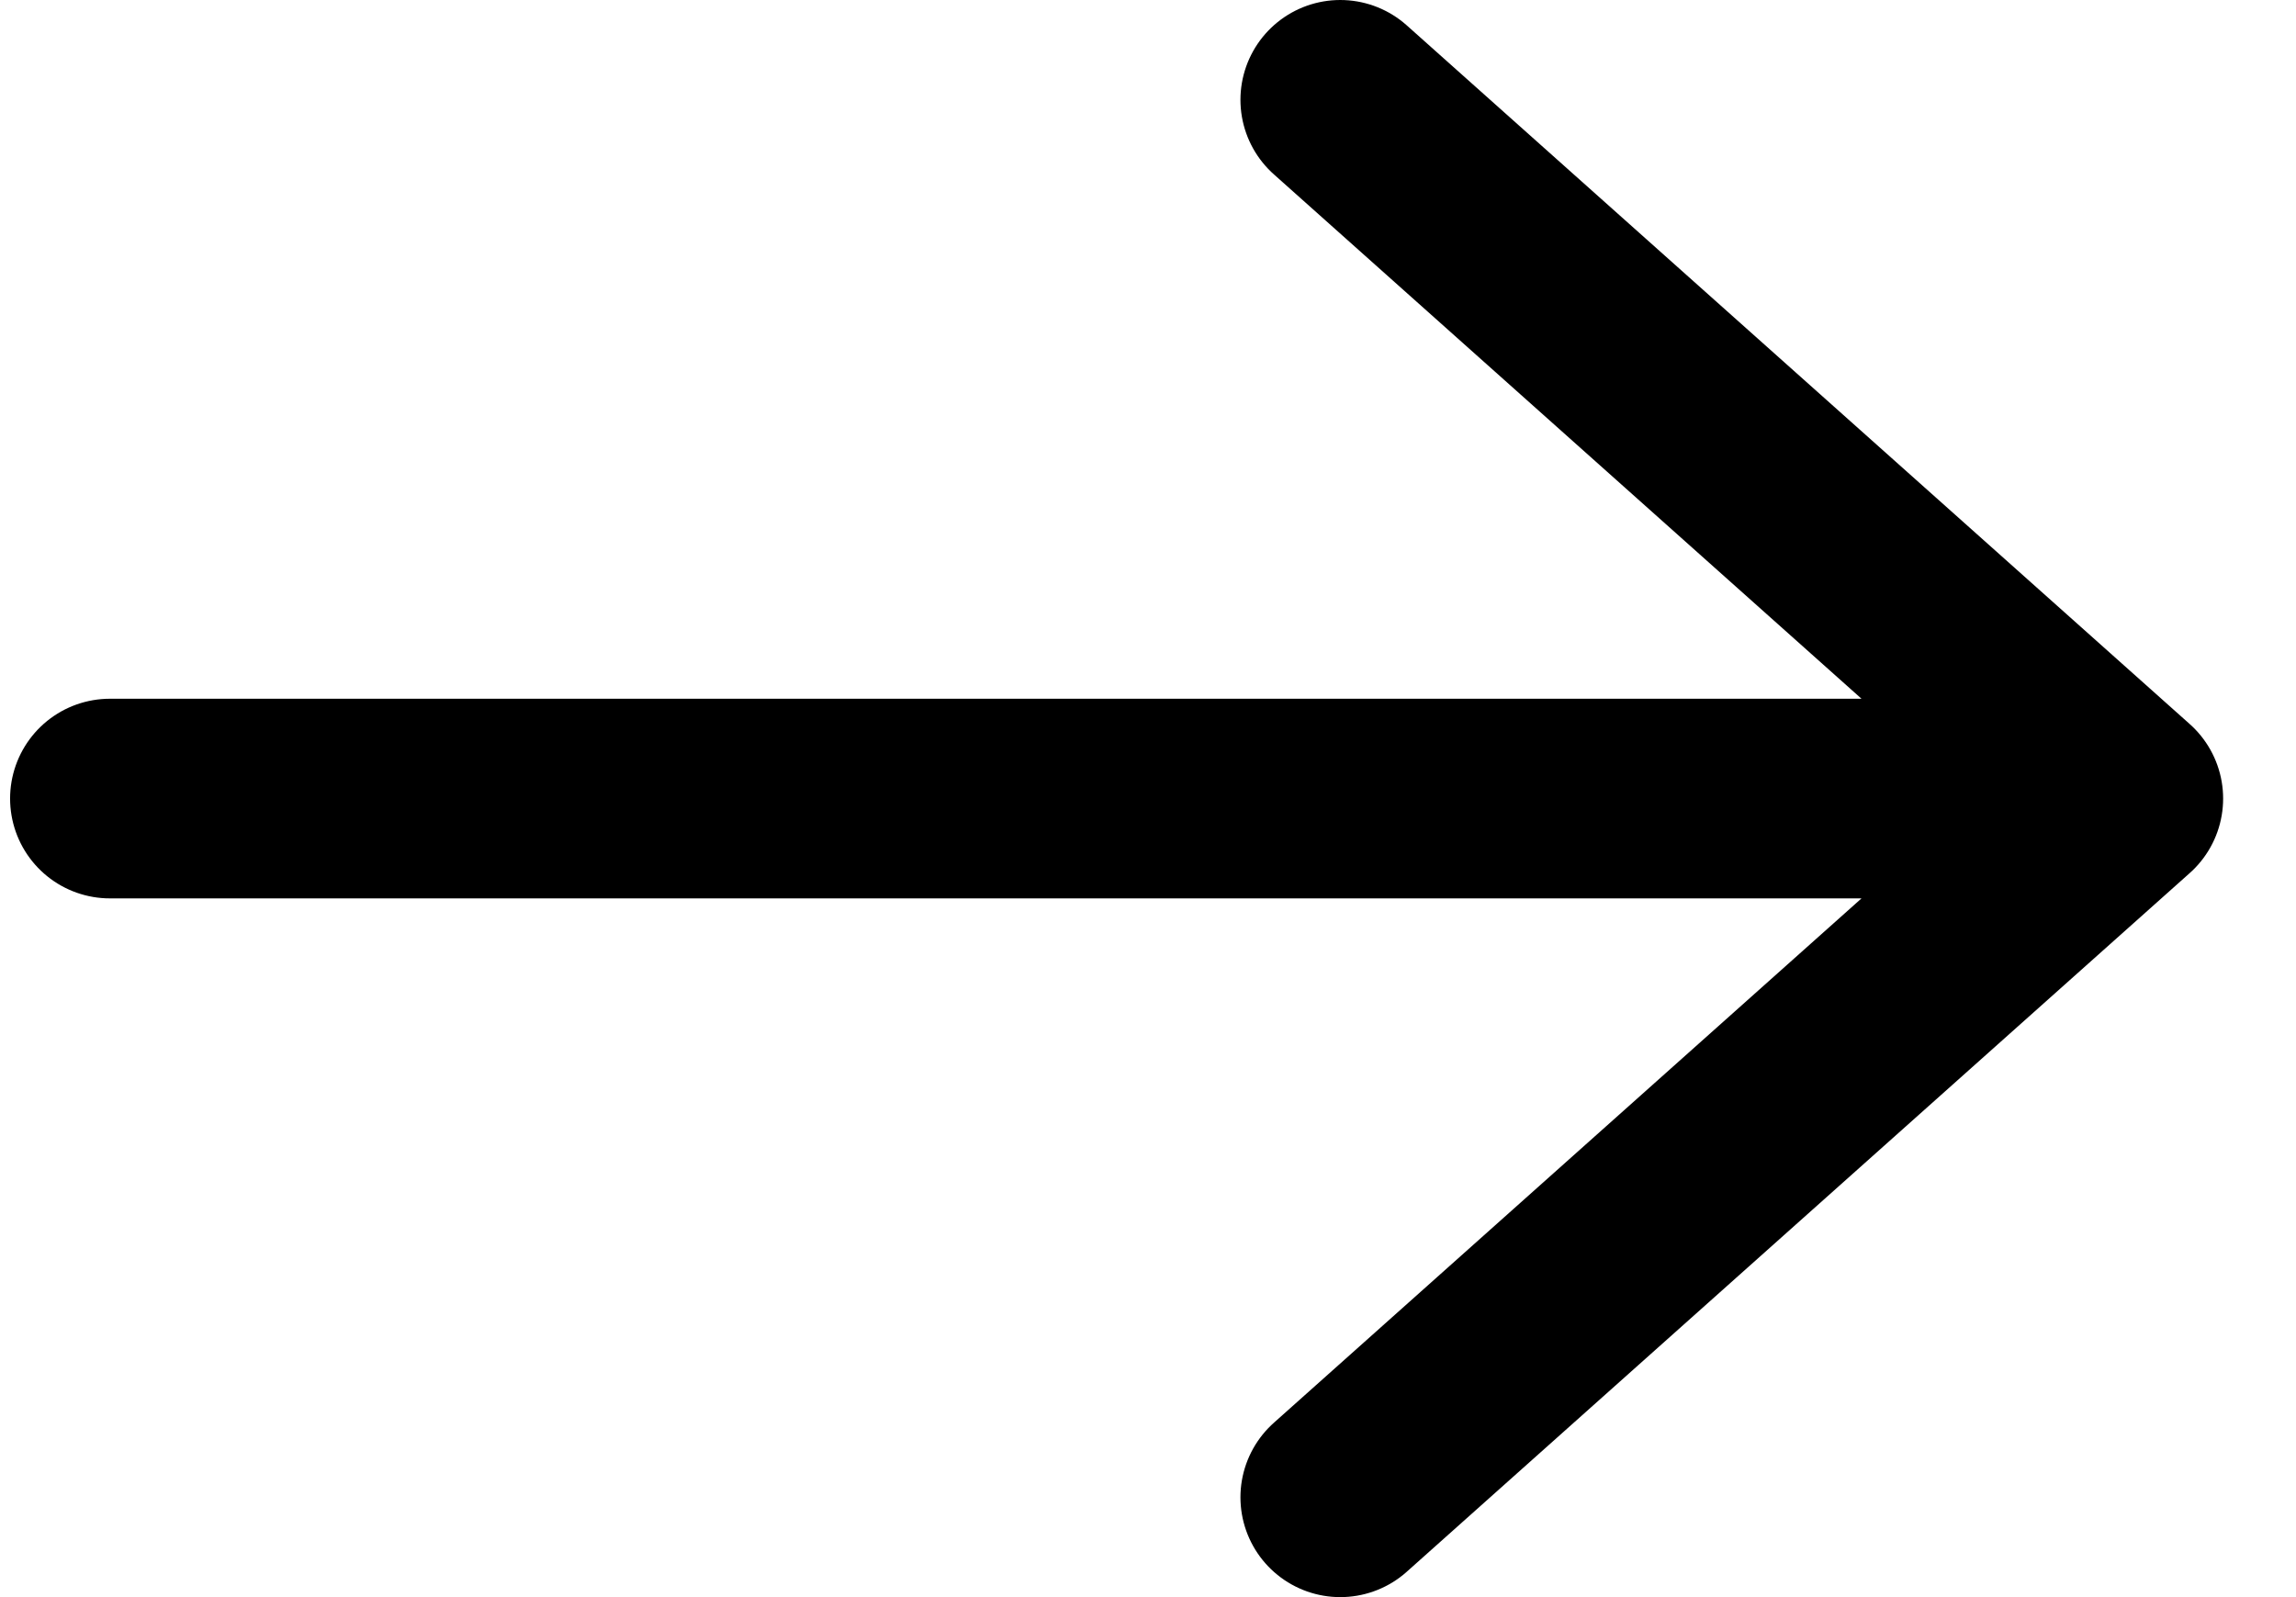 <svg width="23" height="16" viewBox="0 0 23 16" fill="none" xmlns="http://www.w3.org/2000/svg">
<path d="M13.426 1L21.27 8M21.27 8L13.426 15M21.27 8H1.101" stroke="black" stroke-width="2" stroke-linecap="round" stroke-linejoin="round"/>
</svg>
